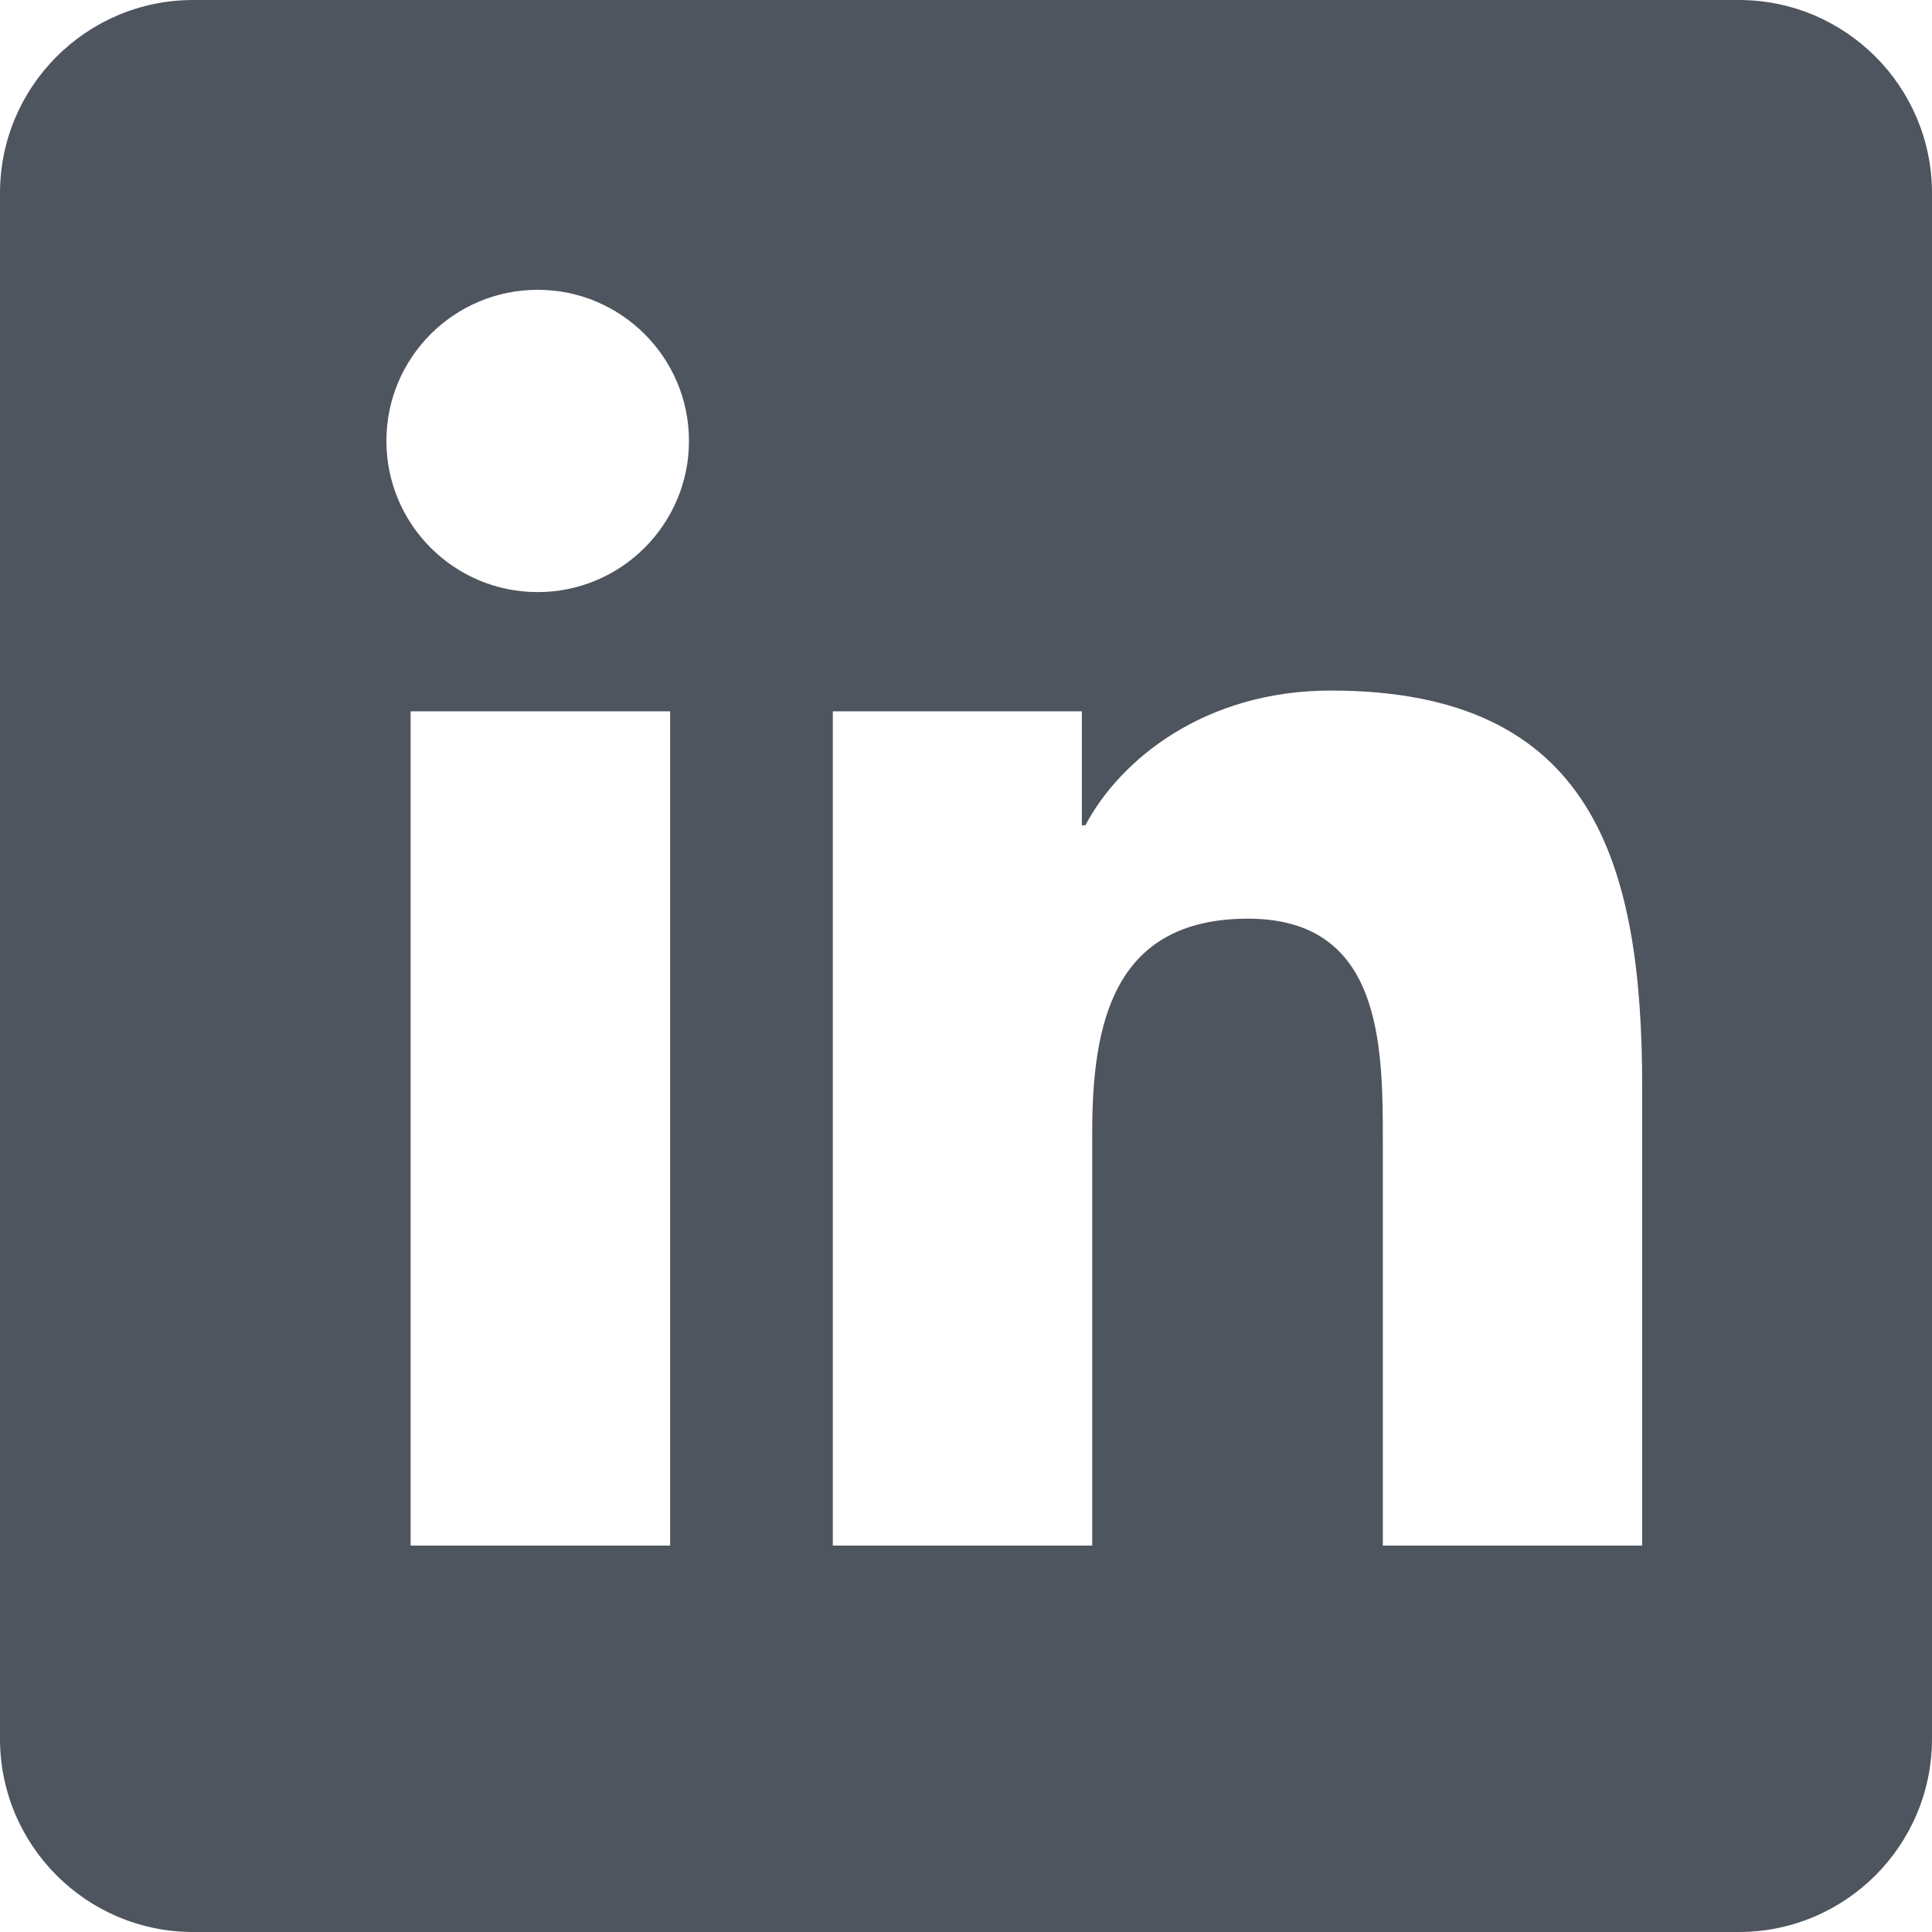 <svg width="28" height="28" viewBox="0 0 28 28" fill="none" xmlns="http://www.w3.org/2000/svg">
<path fill-rule="evenodd" clip-rule="evenodd" d="M25.2 0H2.8C1.254 0 0 1.254 0 2.8V25.2C0 26.746 1.254 28 2.8 28H25.2C26.746 28 28 26.746 28 25.2V2.8C28 1.254 26.746 0 25.2 0ZM5.6 6.39C5.6 7.598 6.58 8.581 7.793 8.581C9.002 8.581 9.985 7.598 9.985 6.39C9.985 5.182 9.002 4.2 7.793 4.2C6.582 4.2 5.6 5.181 5.6 6.39ZM5.951 22.4H9.712V10.309H5.951V22.4ZM23.8 22.4H20.041V16.52C20.041 15.118 20.016 13.314 18.087 13.314C16.13 13.314 15.829 14.841 15.829 16.418V22.4H12.07V10.309H15.679V11.961H15.73C16.232 11.011 17.458 10.008 19.288 10.008C23.096 10.008 23.8 12.513 23.8 15.769V22.4Z" fill="#4F555E"/>
</svg>
